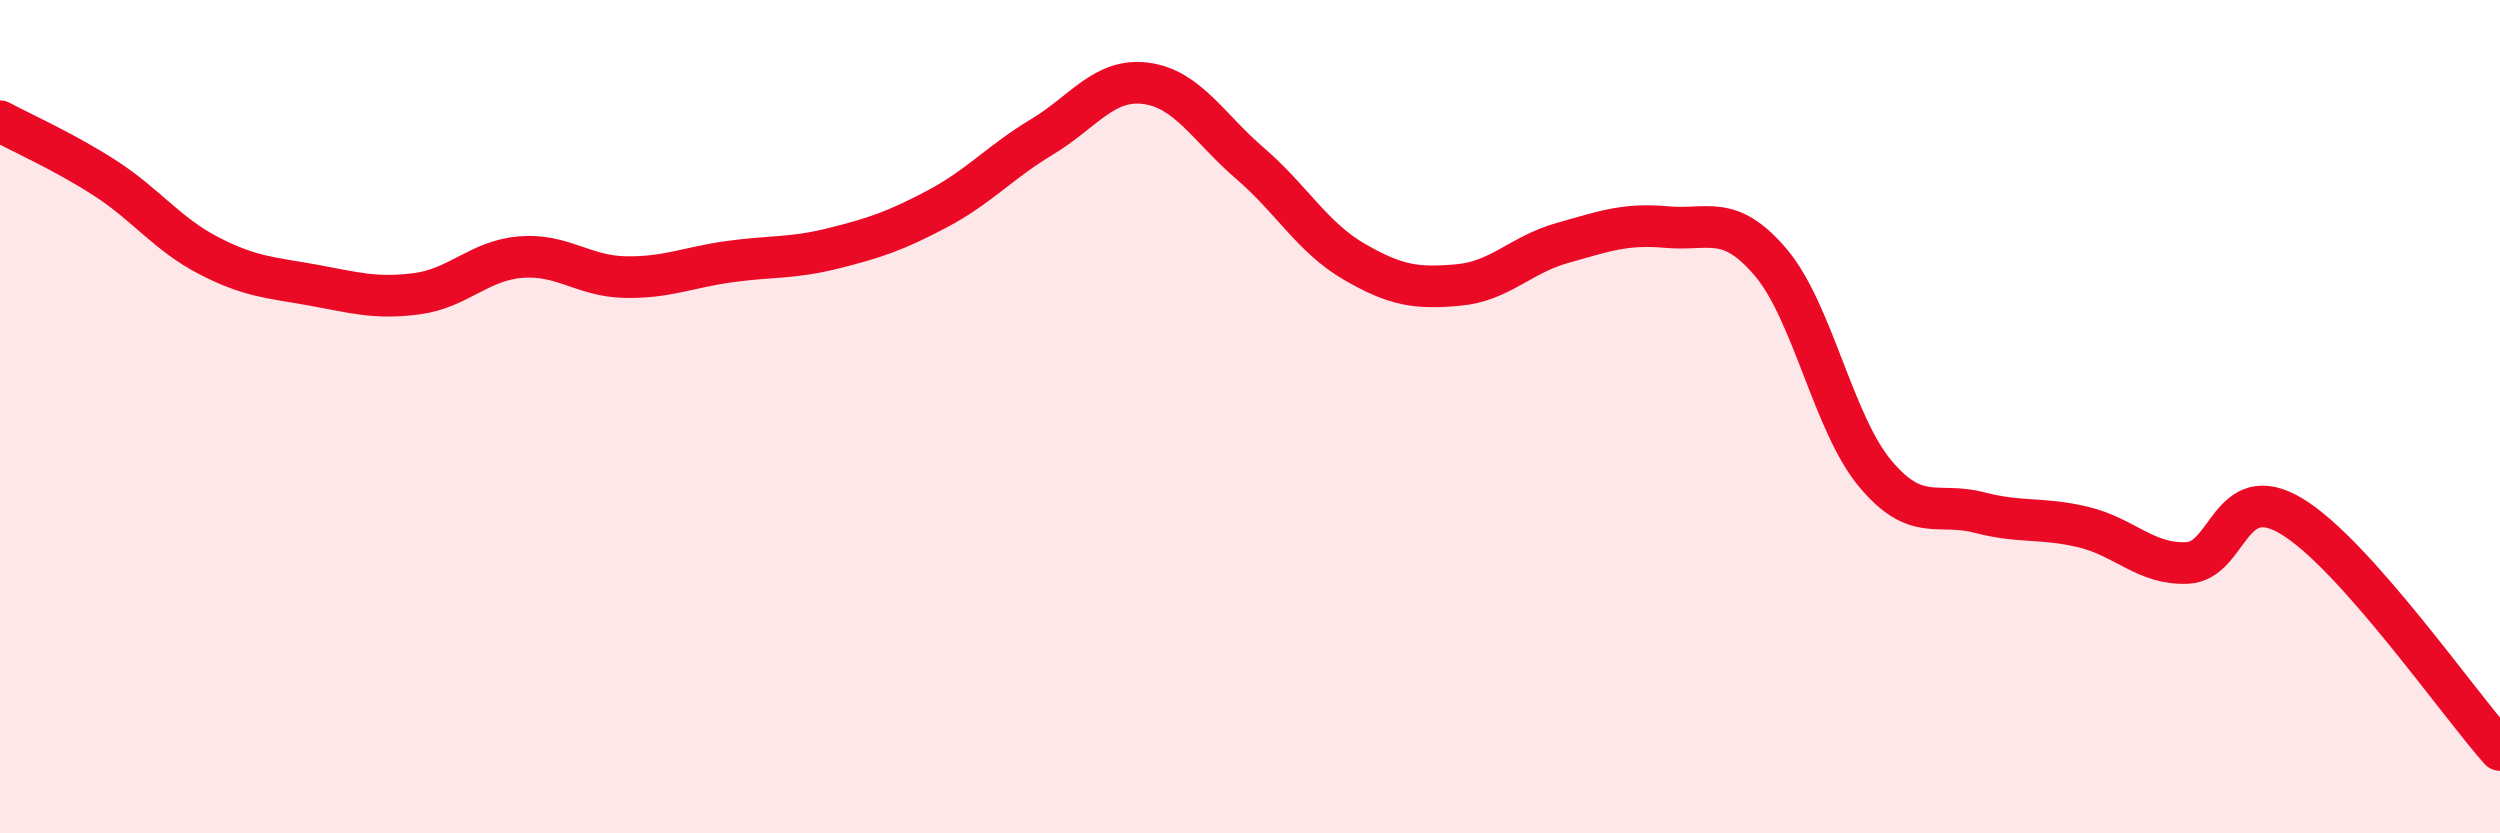 
    <svg width="60" height="20" viewBox="0 0 60 20" xmlns="http://www.w3.org/2000/svg">
      <path
        d="M 0,2.91 C 0.5,3.18 1.5,3.62 2.5,4.26 C 3.5,4.9 4,5.61 5,6.13 C 6,6.65 6.5,6.66 7.5,6.84 C 8.5,7.02 9,7.18 10,7.05 C 11,6.92 11.5,6.25 12.5,6.17 C 13.5,6.09 14,6.63 15,6.65 C 16,6.67 16.5,6.42 17.5,6.28 C 18.5,6.14 19,6.21 20,5.96 C 21,5.71 21.5,5.54 22.5,5.01 C 23.5,4.48 24,3.89 25,3.29 C 26,2.69 26.5,1.87 27.5,2 C 28.5,2.13 29,3.06 30,3.92 C 31,4.78 31.5,5.7 32.5,6.28 C 33.5,6.86 34,6.93 35,6.84 C 36,6.75 36.5,6.11 37.5,5.83 C 38.5,5.55 39,5.36 40,5.45 C 41,5.54 41.5,5.12 42.5,6.3 C 43.5,7.48 44,10.16 45,11.36 C 46,12.56 46.5,12.04 47.5,12.3 C 48.5,12.56 49,12.41 50,12.65 C 51,12.89 51.5,13.56 52.5,13.51 C 53.5,13.46 53.5,11.49 55,12.39 C 56.5,13.29 59,16.88 60,18L60 20L0 20Z"
        fill="#EB0A25"
        opacity="0.1"
        stroke-linecap="round"
        stroke-linejoin="round"
      />
      <path
        d="M 0,2.91 C 0.5,3.18 1.5,3.62 2.5,4.26 C 3.5,4.9 4,5.61 5,6.13 C 6,6.65 6.5,6.66 7.5,6.84 C 8.5,7.02 9,7.18 10,7.05 C 11,6.92 11.5,6.25 12.5,6.17 C 13.5,6.09 14,6.63 15,6.65 C 16,6.67 16.5,6.42 17.5,6.28 C 18.5,6.14 19,6.21 20,5.96 C 21,5.71 21.5,5.54 22.5,5.01 C 23.5,4.48 24,3.89 25,3.29 C 26,2.69 26.5,1.87 27.5,2 C 28.5,2.13 29,3.06 30,3.92 C 31,4.78 31.5,5.7 32.5,6.28 C 33.5,6.86 34,6.93 35,6.84 C 36,6.75 36.5,6.11 37.5,5.83 C 38.5,5.55 39,5.36 40,5.45 C 41,5.54 41.5,5.12 42.5,6.3 C 43.5,7.48 44,10.16 45,11.36 C 46,12.56 46.5,12.04 47.5,12.3 C 48.5,12.56 49,12.41 50,12.65 C 51,12.89 51.5,13.56 52.5,13.51 C 53.5,13.46 53.5,11.49 55,12.39 C 56.5,13.29 59,16.88 60,18"
        stroke="#EB0A25"
        stroke-width="1"
        fill="none"
        stroke-linecap="round"
        stroke-linejoin="round"
      />
    </svg>
  